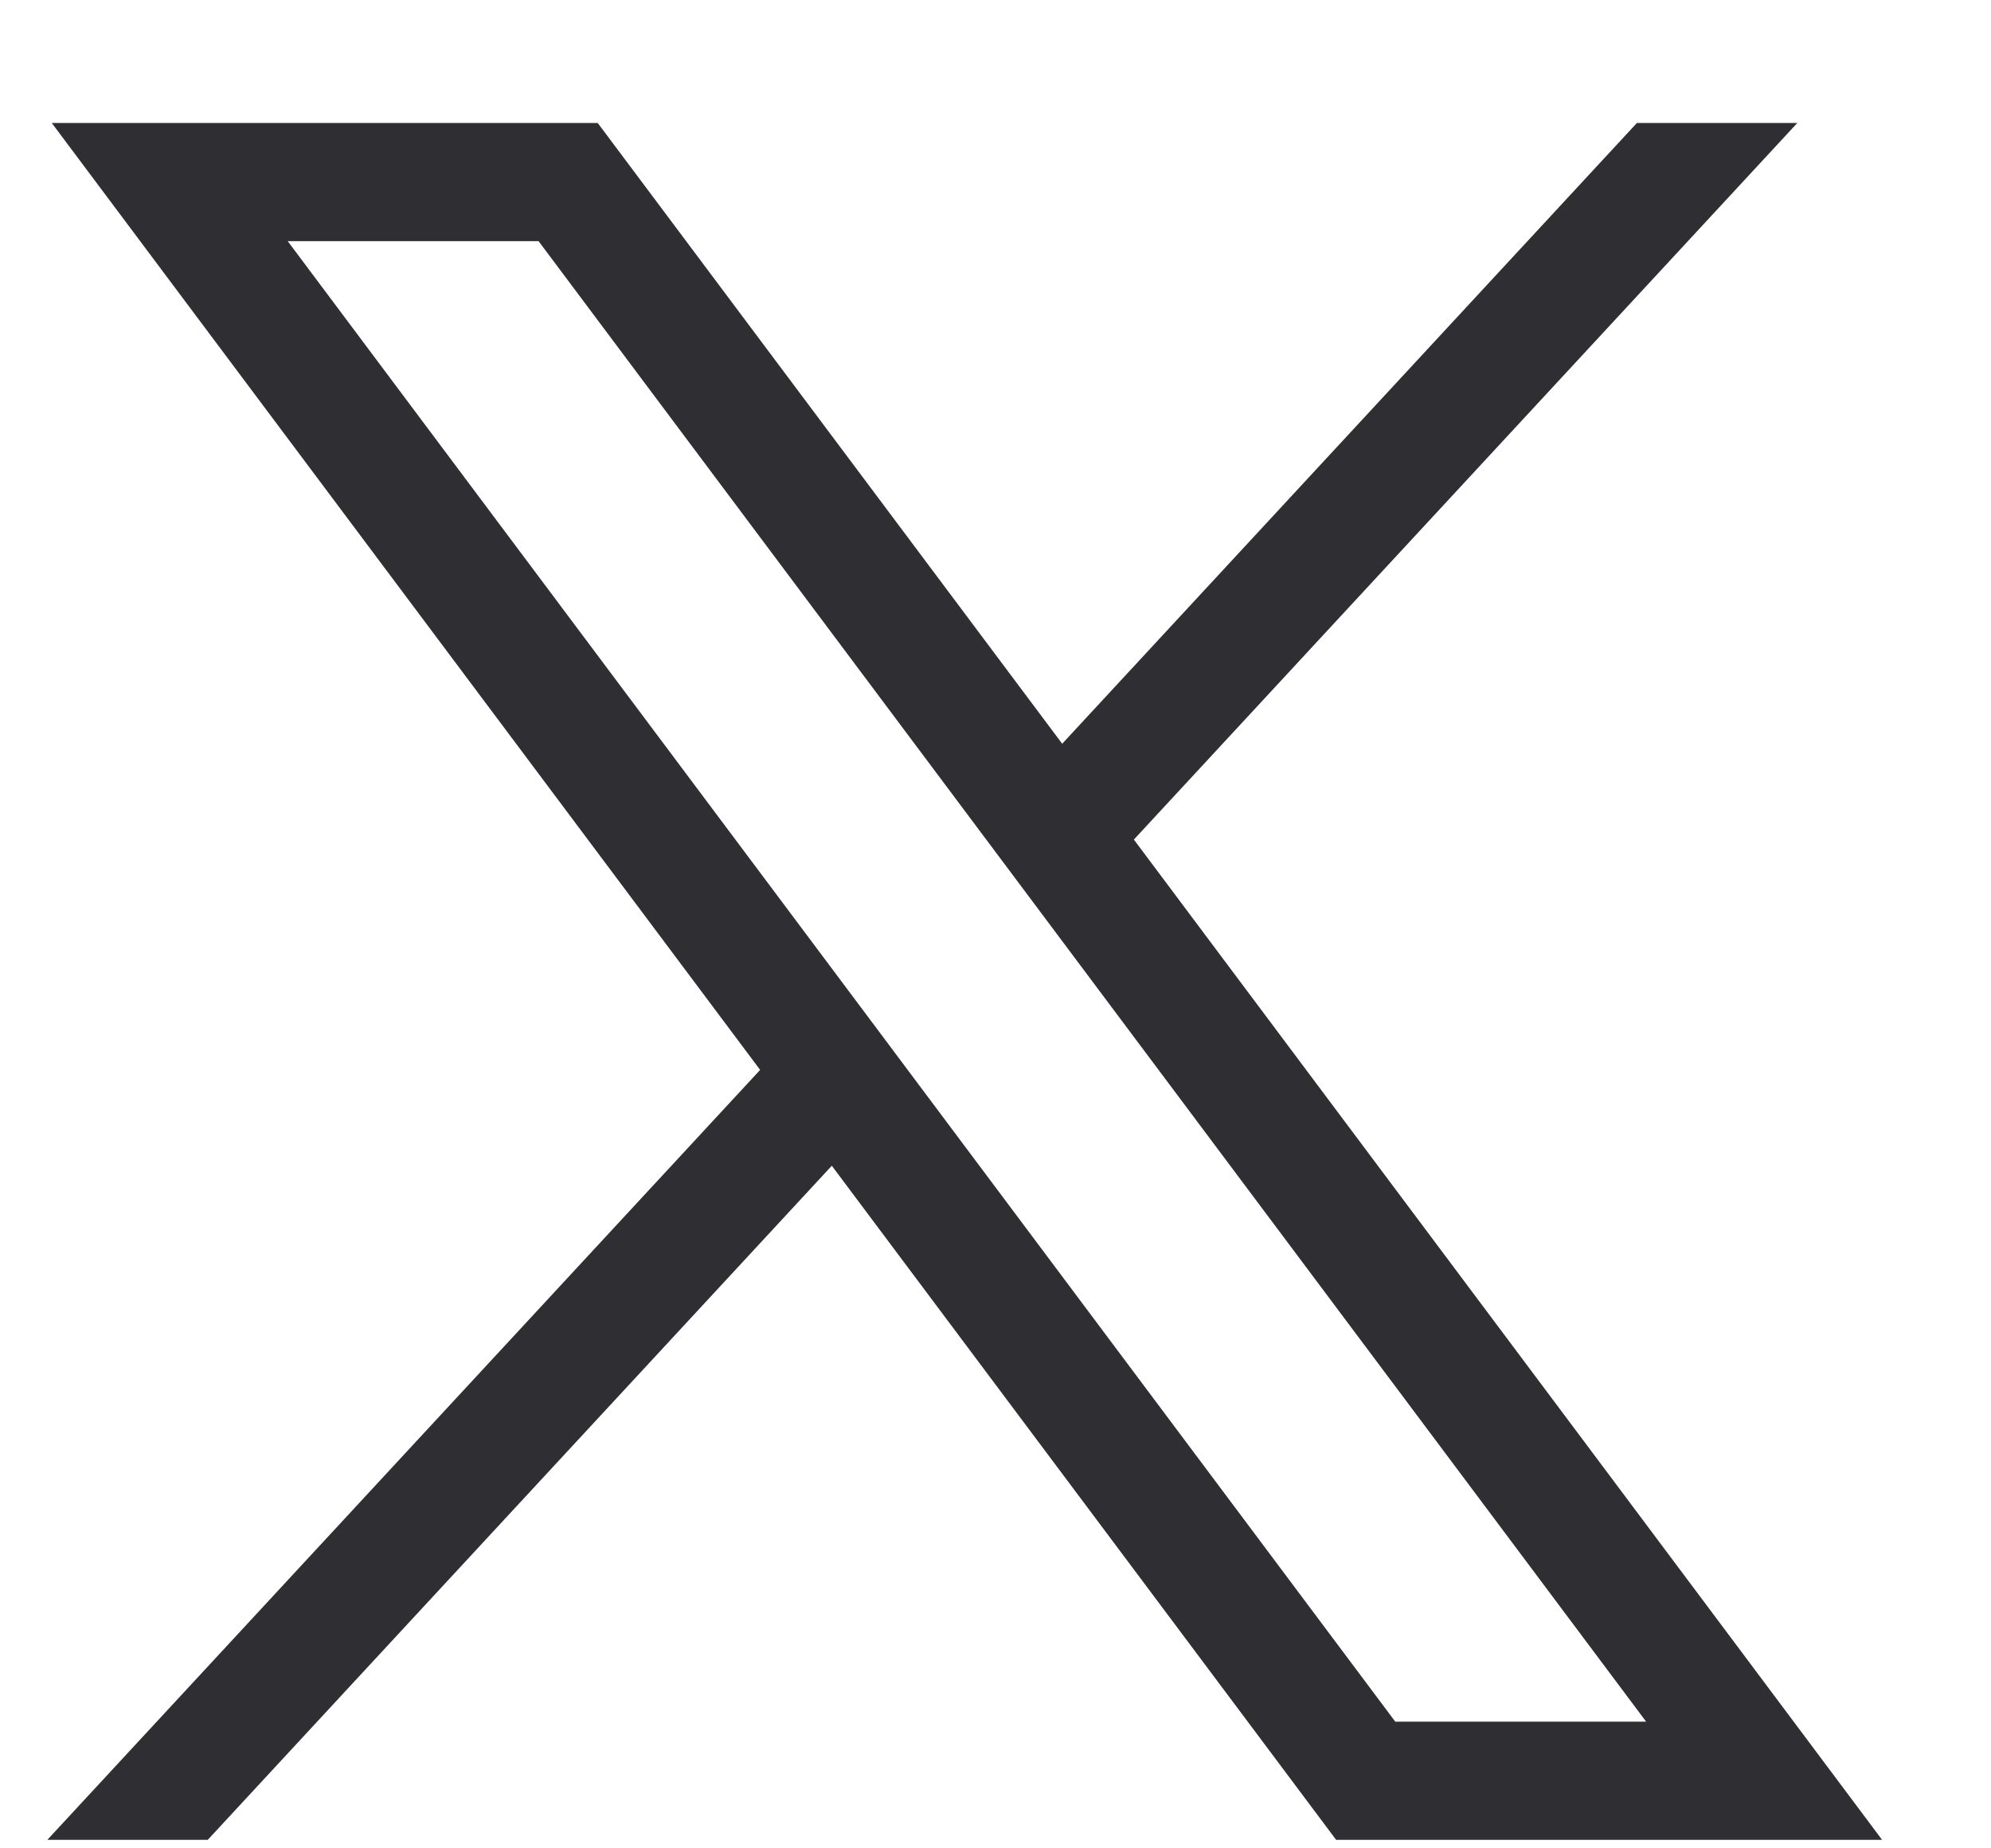 <svg width="14" height="13" viewBox="0 0 14 13" fill="none" xmlns="http://www.w3.org/2000/svg">
<path d="M0.364 0.865L5.345 7.525L0.333 12.94H1.461L5.849 8.199L9.395 12.94H13.234L7.973 5.905L12.638 0.865H11.51L7.469 5.231L4.203 0.865H0.364ZM2.023 1.696H3.787L11.575 12.109H9.811L2.023 1.696Z" fill="#2F2F33"/>
</svg>
